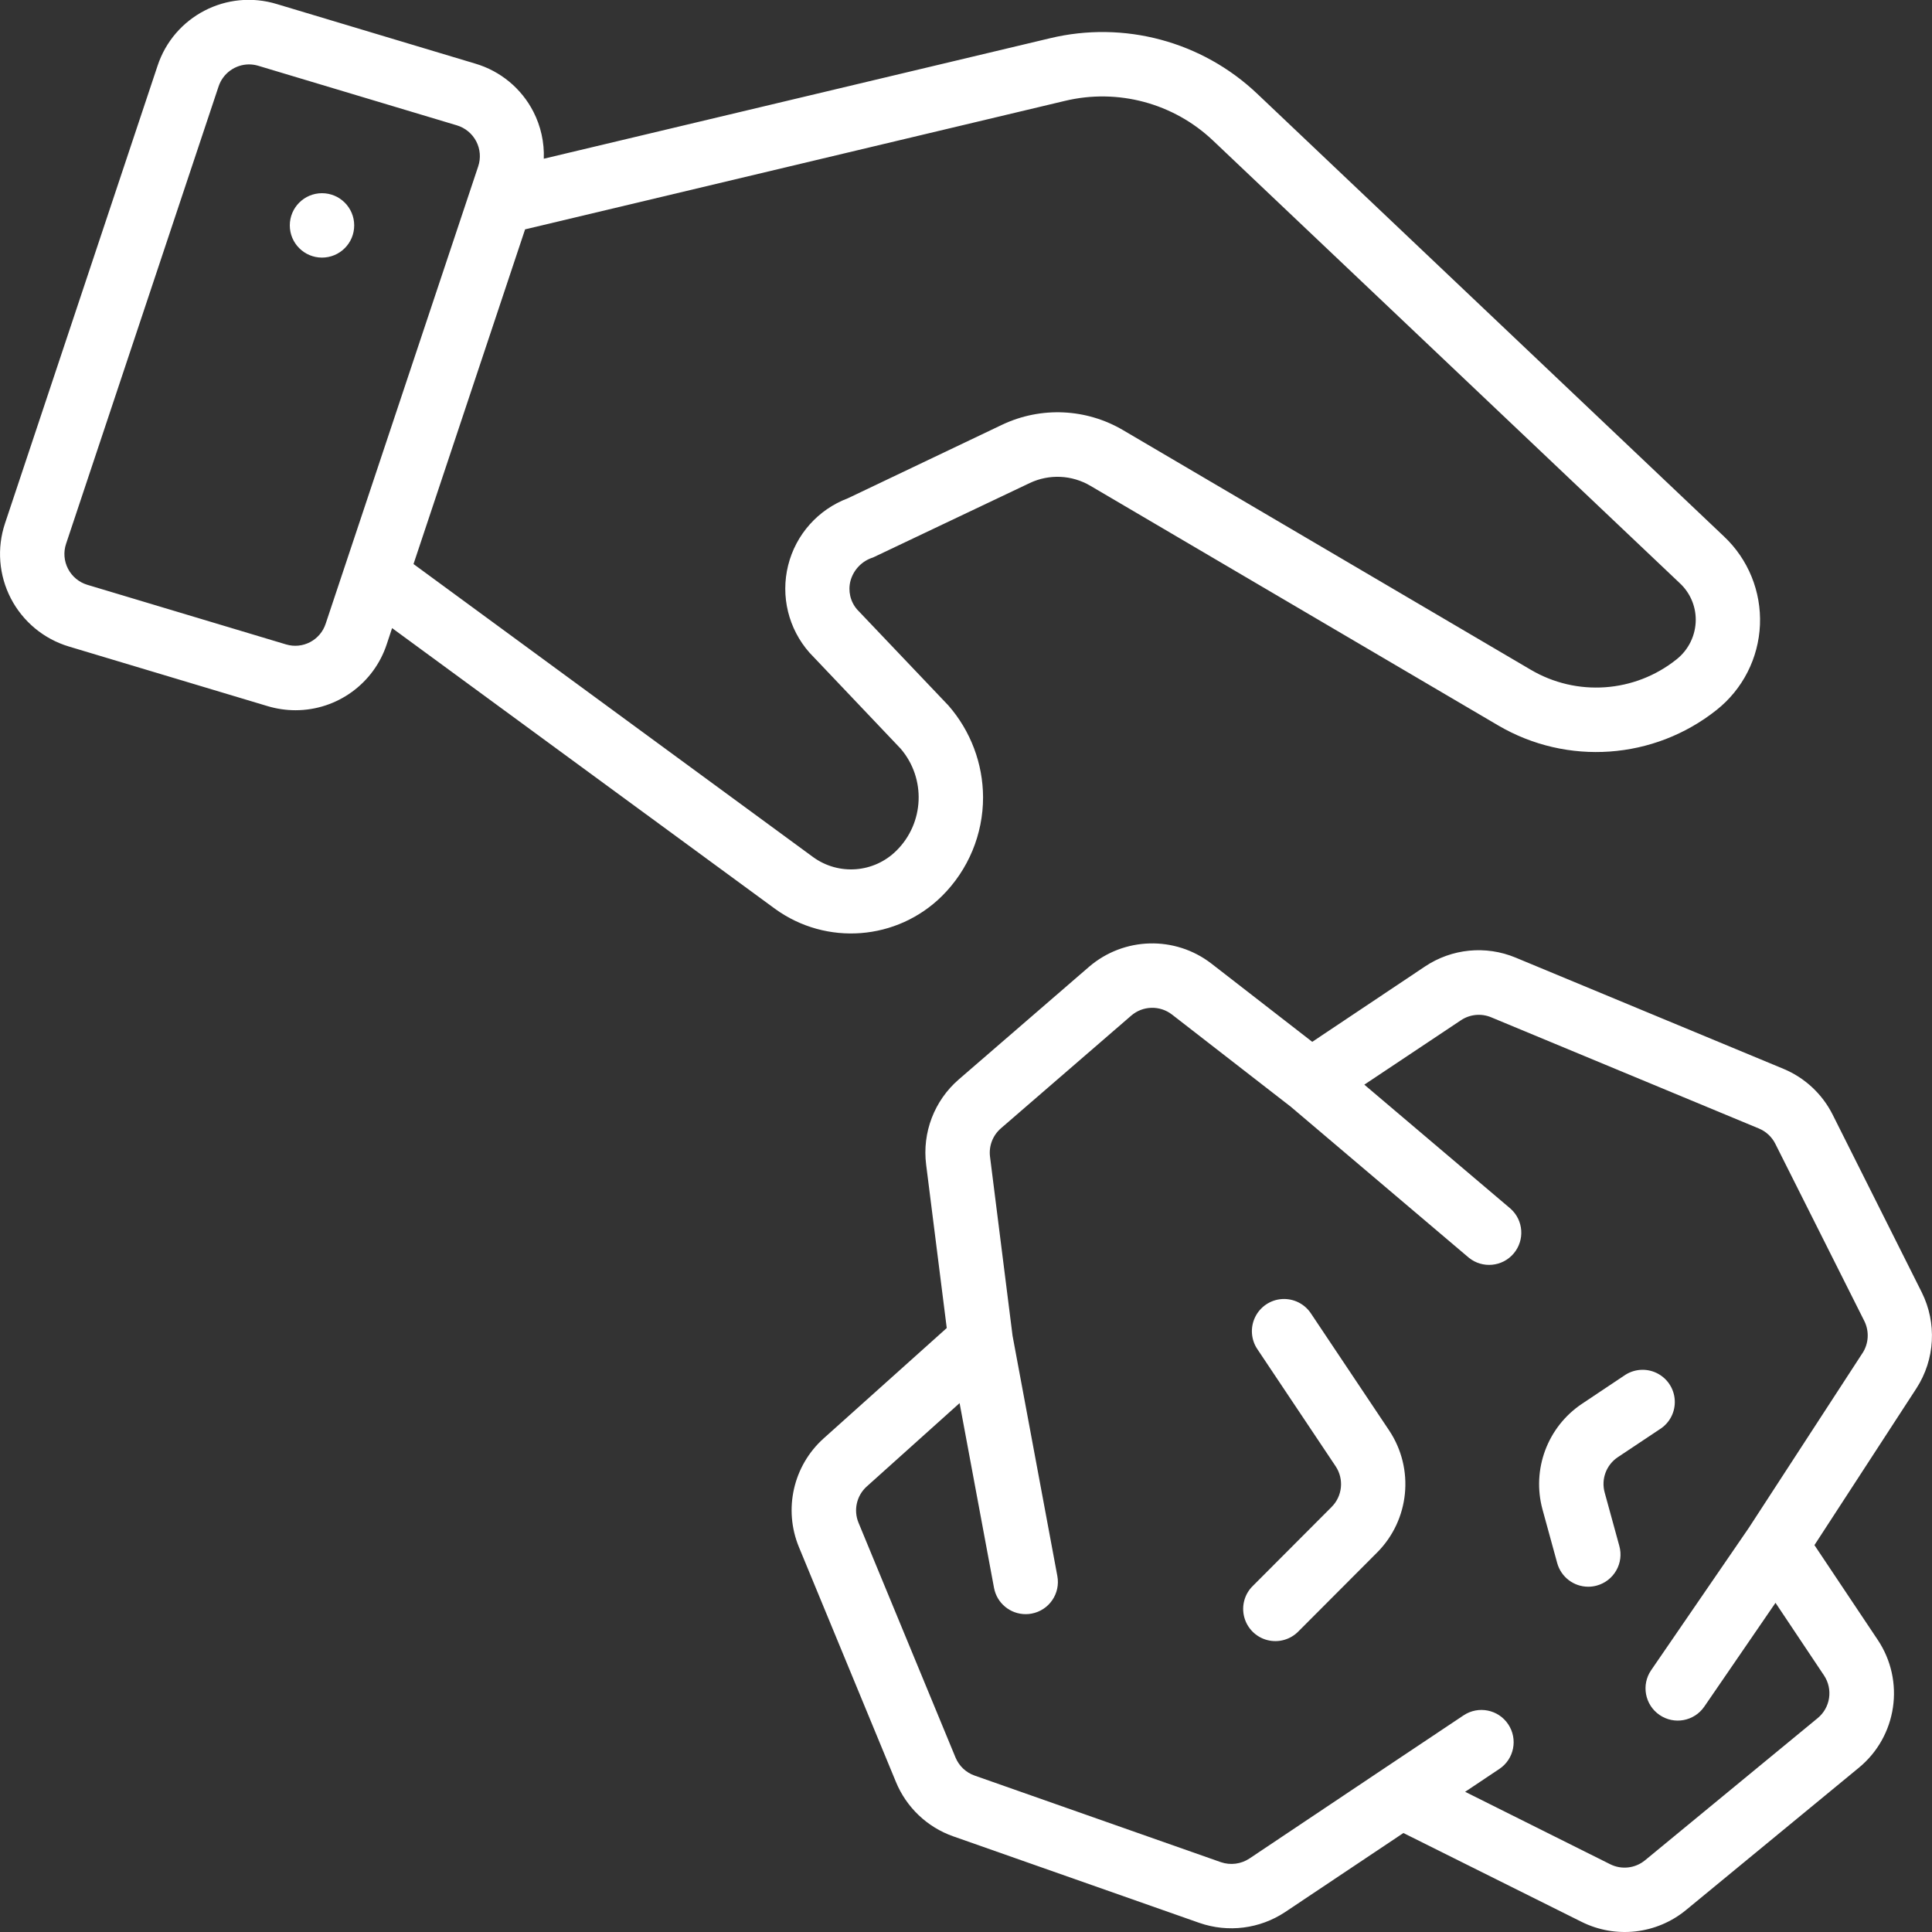<?xml version="1.0" encoding="UTF-8"?> <svg xmlns="http://www.w3.org/2000/svg" xmlns:xlink="http://www.w3.org/1999/xlink" xmlns:svgjs="http://svgjs.com/svgjs" width="512" height="512" x="0" y="0" viewBox="0 0 60 60" style="enable-background:new 0 0 512 512" xml:space="preserve"><rect x="0" y="0" width="60" height="60" fill="#333333" stroke="none"/> <g> <g xmlns="http://www.w3.org/2000/svg" id="Page-1" fill="none" fill-rule="evenodd"> <g id="028---Throw-Paper" fill="rgb(0,0,0)" fill-rule="nonzero" transform="translate(0 -1)"> <path id="Shape" d="m59.682 41.135-2.766-5.516c-.323-.644-.866-1.15-1.531-1.426l-8.315-3.453c-.926-.386-1.984-.282-2.817.276l-3.5 2.339-3.132-2.43c-1.13-.872-2.717-.83-3.8.1l-4.048 3.5c-.758.657-1.137 1.649-1.011 2.644l.64 5.074-3.82 3.425c-.948.849-1.256 2.204-.77 3.38l3.011 7.29c.325.791.971 1.406 1.777 1.69l7.647 2.689c.891.31 1.876.186 2.662-.335l3.675-2.456 5.534 2.759c1.06.528 2.331.384 3.245-.369l5.36-4.413c1.194-.978 1.448-2.703.587-3.983l-1.961-2.935 3.168-4.87c.578-.894.64-2.027.165-2.98zm-1.843 1.89-3.526 5.421-3.034 4.422c-.313.455-.197 1.078.259 1.391s1.078.197 1.391-.259l2.211-3.223 1.507 2.256c.284.428.198 1.002-.2 1.327l-5.359 4.413c-.305.251-.728.299-1.081.123l-4.506-2.25 1.062-.709c.46-.307.583-.928.276-1.388s-.928-.583-1.388-.276l-2.496 1.667-4.154 2.779c-.262.173-.59.214-.887.112l-7.647-2.689c-.269-.094-.484-.299-.593-.562l-3.012-7.29c-.162-.392-.059-.844.257-1.127l2.882-2.588 1.069 5.737c.088.474.501.817.983.817.062 0.0.123-.005.184-.017.543-.101.901-.623.8-1.166l-1.391-7.463-.7-5.56c-.042-.332.085-.662.337-.881l4.047-3.5c.36-.312.891-.326 1.268-.034l3.689 2.863 5.531 4.69c.422.34 1.039.282 1.39-.132.351-.414.308-1.032-.097-1.393l-4.541-3.851 3-2c.278-.186.631-.221.94-.092l8.313 3.453c.222.092.403.26.511.475l2.767 5.51c.156.319.133.697-.061.994z" fill="#ffffff" data-original="#000000"></path> <path id="Shape" d="m40.719 41.8c-.196-.304-.54-.478-.901-.457-.361.022-.682.237-.839.562-.158.325-.128.71.078 1.007l2.422 3.624c.265.397.213.926-.124 1.263l-2.443 2.449c-.26.251-.363.623-.271.973.092.349.365.622.715.713.35.091.721-.014.972-.274l2.443-2.449c1.007-1.014 1.162-2.596.371-3.786z" fill="#ffffff" data-original="#000000"></path> <path id="Shape" d="m50.428 43.729-1.295.865c-1.075.717-1.569 2.042-1.228 3.288l.455 1.659c.119.434.514.736.964.736.09-0.0.179-.012.266-.036.256-.07.473-.239.605-.47s.166-.504.095-.759l-.455-1.659c-.116-.417.049-.86.409-1.1l1.3-.866c.309-.193.488-.539.467-.903-.02-.364-.237-.688-.565-.845-.328-.158-.716-.125-1.013.087z" fill="#ffffff" data-original="#000000"></path> <path id="Shape" d="m16.564 4.468c-.371-.722-1.022-1.261-1.8-1.491l-6.164-1.85c-1.555-.477-3.205.379-3.71 1.925l-4.735 14.203c-.257.77-.191 1.611.183 2.331.374.72 1.024 1.259 1.801 1.492l6.167 1.85c.283.085.577.129.873.129 1.29-.001 2.434-.831 2.834-2.057l.164-.494 11.892 8.718c1.594 1.156 3.79.987 5.188-.4.816-.811 1.274-1.914 1.273-3.064-.004-1.048-.386-2.059-1.075-2.849l-2.836-2.982c-.212-.245-.289-.579-.206-.892.095-.345.359-.618.7-.724l4.869-2.313c.603-.285 1.307-.252 1.881.087l12.658 7.438c2.145 1.262 4.845 1.071 6.792-.479.81-.644 1.301-1.608 1.344-2.643s-.365-2.036-1.119-2.745l-14.491-13.744c-1.715-1.629-4.139-2.279-6.439-1.726l-15.72 3.741c.019-.507-.093-1.01-.324-1.461zm-7.684 16.544-6.167-1.85c-.259-.078-.475-.257-.6-.497s-.147-.52-.061-.777l4.735-14.2c.134-.408.514-.685.944-.688.099 0.0.197.015.291.043l6.167 1.85c.259.078.476.257.601.497s.147.52.061.777l-4.736 14.2c-.167.516-.716.803-1.235.645zm24.192-16.879c1.643-.394 3.374.07 4.6 1.233l14.491 13.741c.317.292.498.702.5 1.133.001.484-.22.941-.6 1.24-1.297 1.035-3.098 1.161-4.527.318l-12.656-7.438c-1.144-.675-2.548-.74-3.75-.173l-4.8 2.288c-.923.348-1.617 1.127-1.854 2.084-.238.957.01 1.97.663 2.71l2.831 2.981c.794.926.737 2.309-.13 3.167-.697.694-1.794.779-2.589.2l-12.409-9.1 3.465-10.394z" fill="#ffffff" data-original="#000000"></path> <circle id="Oval" cx="10" cy="8" r="1" fill="#ffffff" data-original="#000000"></circle> </g> </g> </g> </svg> 